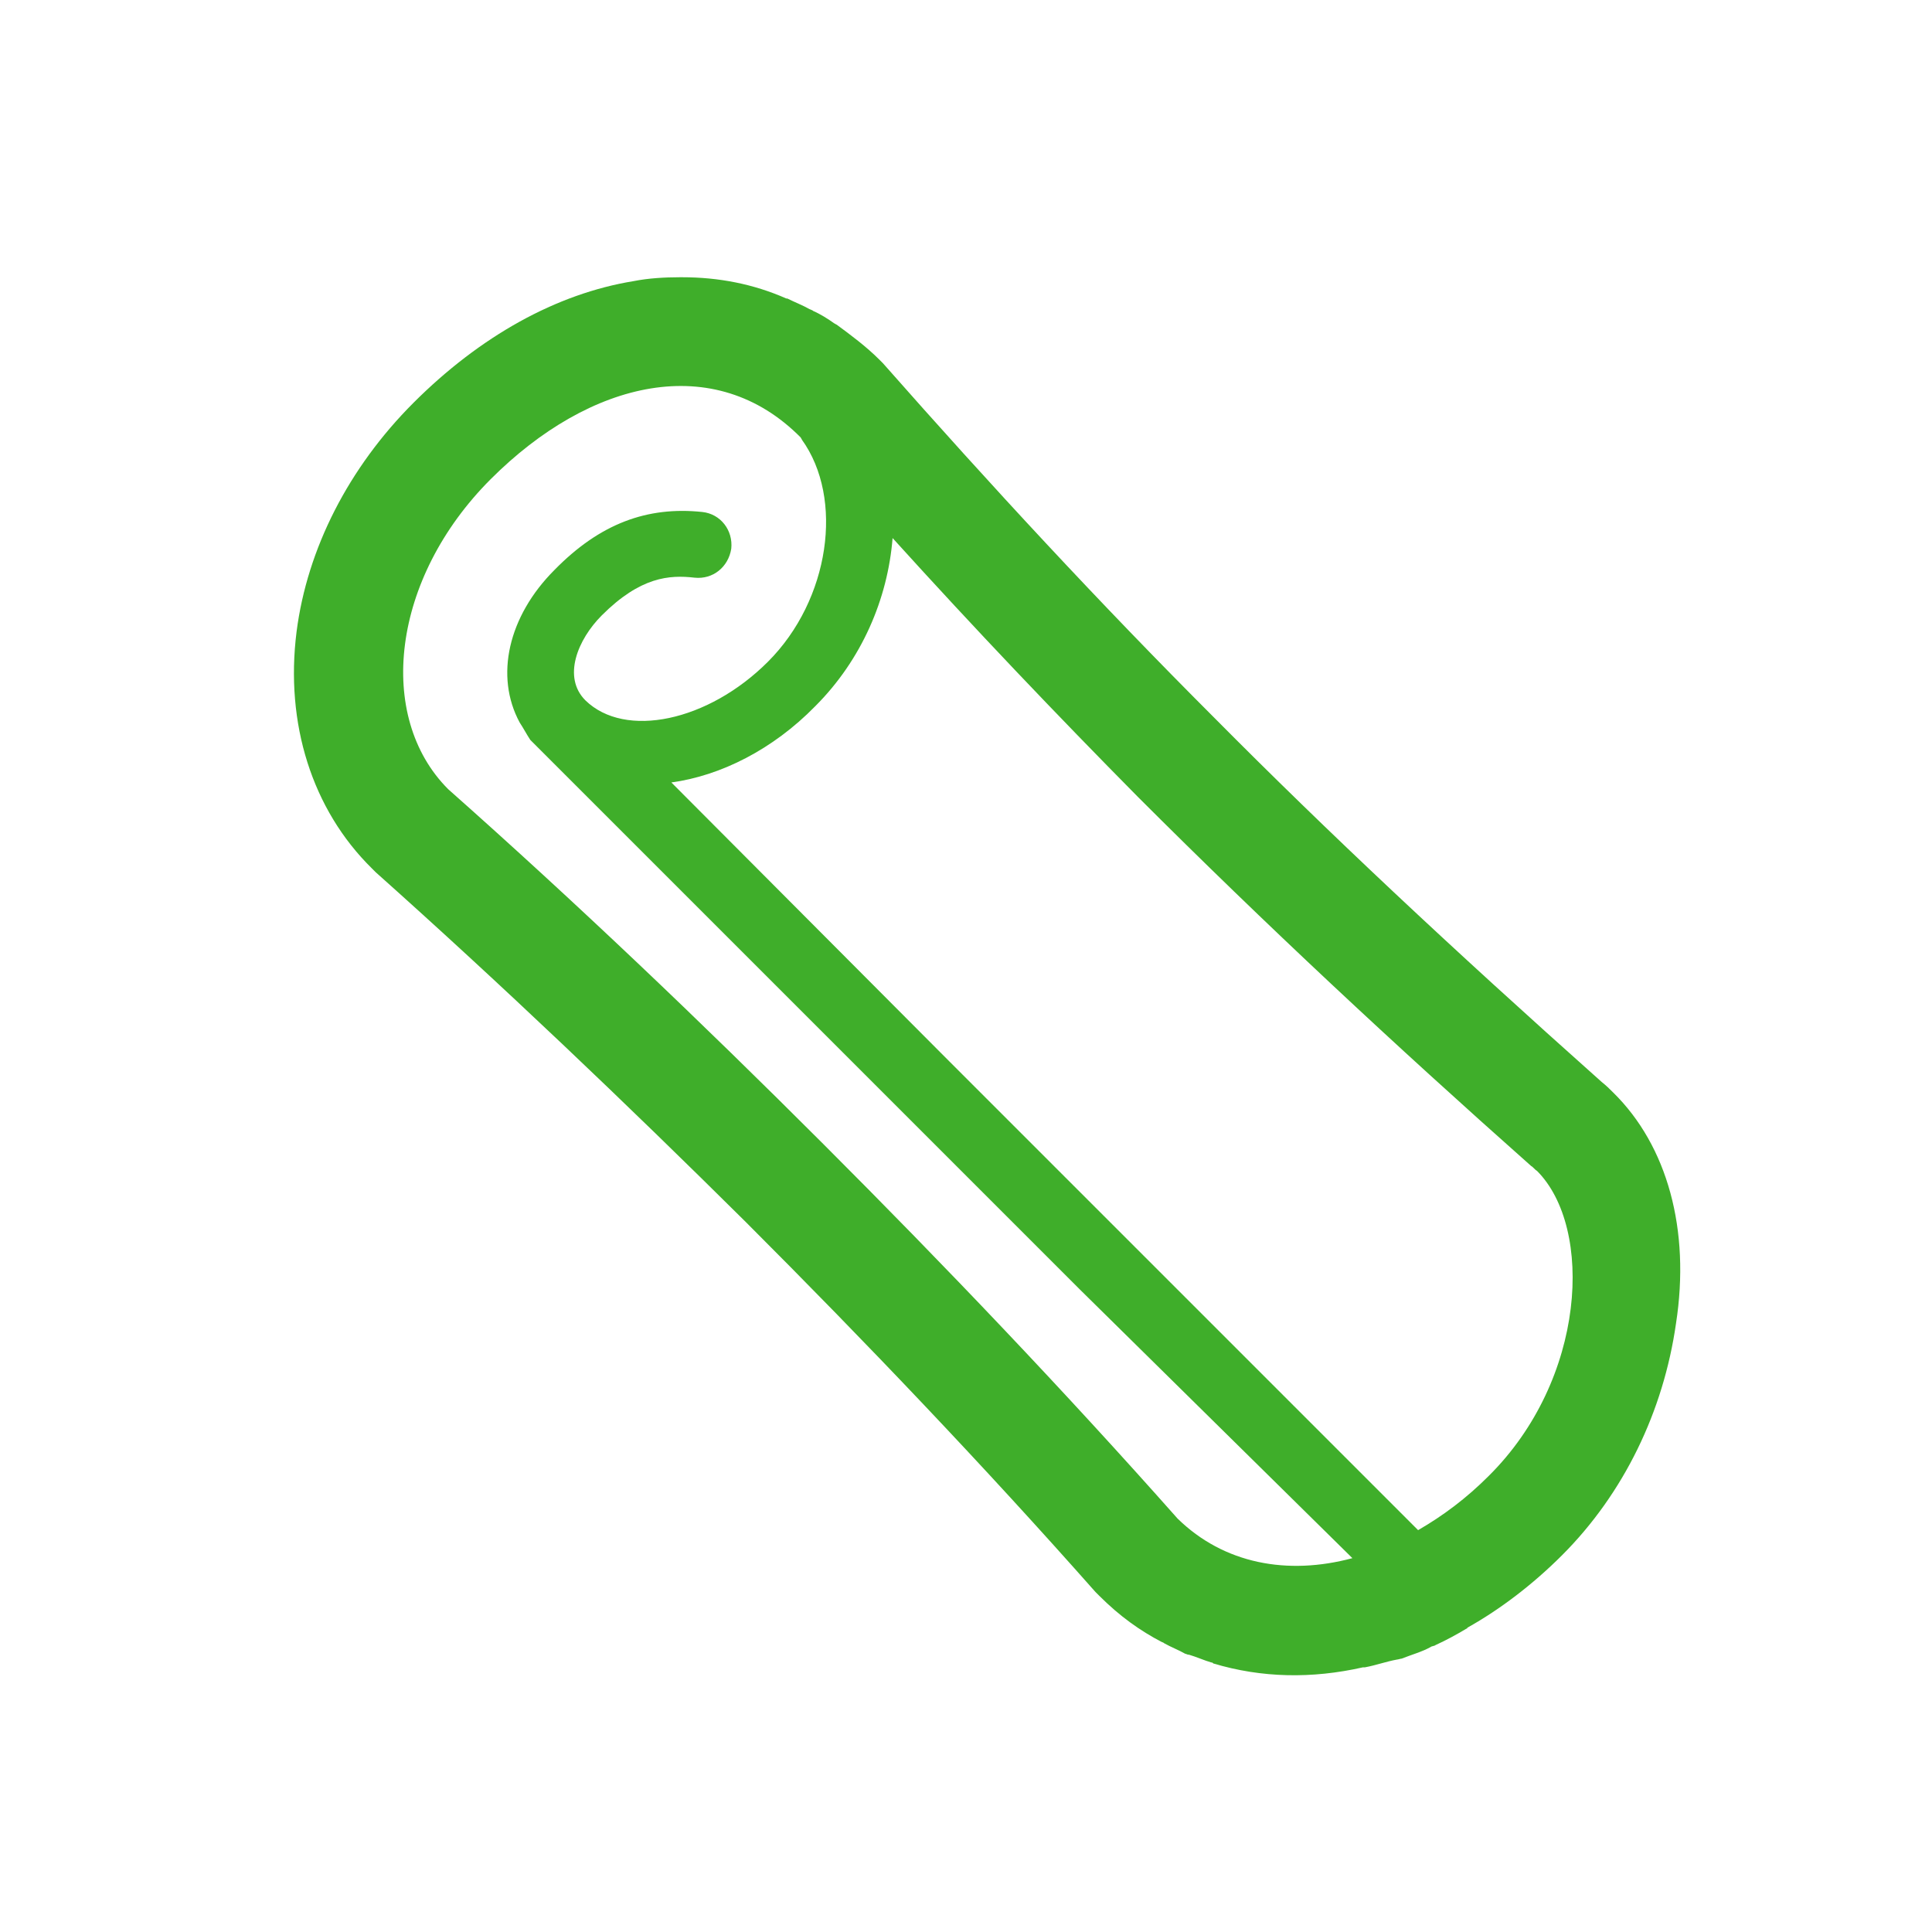 <?xml version="1.0" encoding="utf-8"?>
<!-- Generator: Adobe Illustrator 22.0.0, SVG Export Plug-In . SVG Version: 6.00 Build 0)  -->
<svg version="1.1" id="レイヤー_1" xmlns="http://www.w3.org/2000/svg" xmlns:xlink="http://www.w3.org/1999/xlink" x="0px"
	 y="0px" viewBox="0 0 200 200" style="enable-background:new 0 0 200 200;" xml:space="preserve">
<style type="text/css">
	.st0{fill:#3FAE2A;}
</style>
<g>
	<path class="st0" d="M167,113.1c-0.4-0.4-0.7-0.7-1.2-1.1c-15.6-13.9-28.4-25.9-40.1-37.7c-11.9-11.9-23.1-24-34.3-36.7l-0.2-0.2
		l-0.2-0.2c-1.3-1.3-2.9-2.5-4.4-3.6c-0.1,0-0.1-0.1-0.2-0.1c-0.7-0.5-1.5-1-2.2-1.3c-0.1-0.1-0.2-0.1-0.4-0.2
		c-0.7-0.4-1.5-0.7-2.3-1.1h-0.1c-3.4-1.5-7-2.2-10.8-2.2h-0.1h-0.1c-1.6,0-3.3,0.1-4.8,0.4c-8,1.3-15.9,5.7-22.8,12.6
		c-6.7,6.7-11,15.1-12.1,23.7c-1.2,9.5,1.6,18.4,7.8,24.5l0.2,0.2l0.2,0.2c13,11.6,25.9,23.9,38.3,36.2
		c12.5,12.5,24.7,25.3,36.2,38.3l0.2,0.2l0.2,0.2c2.1,2.1,4.2,3.6,6.5,4.8c0.1,0,0.2,0.1,0.2,0.1c0.7,0.4,1.5,0.7,2.2,1.1
		c0.1,0,0.2,0.1,0.4,0.1c0.7,0.2,1.6,0.6,2.3,0.8c0.1,0,0.1,0,0.2,0.1c5,1.5,10.2,1.6,15.5,0.4c0.1,0,0.1,0,0.2,0
		c1.1-0.2,2.2-0.6,3.3-0.8c0.1,0,0.4-0.1,0.5-0.1c1-0.4,2.1-0.7,3-1.2c0.1-0.1,0.4-0.1,0.5-0.2c1.1-0.5,2.2-1.1,3.2-1.7
		c0,0,0.1,0,0.1-0.1c3.4-1.9,6.8-4.5,9.8-7.5c6.4-6.4,10.5-14.9,11.8-24C175,127.3,172.6,118.6,167,113.1z M140,161.3
		c-6.7,1.8-13.3,0.6-18.1-4.1l0,0C110.2,144,97.8,131,85.2,118.4s-25.6-25-38.8-36.7l0,0c-7.5-7.5-5.9-21.8,4.4-32.1
		S74,36.3,82.9,45.3l0,0c0,0.1,0.1,0.1,0.1,0.2c4.4,6.1,2.9,16.6-3.5,23c-6.2,6.2-14.8,8-18.9,4c-2.4-2.4-0.8-6.3,1.7-8.8
		c4-4,7-4.2,9.6-3.9c1.9,0.2,3.5-1.1,3.8-3c0.2-1.9-1.1-3.6-3-3.8C67,52.4,62.1,54.2,57.4,59c-4.8,4.8-6.2,11-3.6,15.8
		c0.4,0.6,0.7,1.2,1.1,1.8l0,0l56.9,56.9L140,161.3z M69.5,81c5.1-0.7,10.5-3.4,14.9-7.9c4.8-4.8,7.5-11.1,8-17.4
		c8.6,9.5,17,18.3,25.4,26.8c13.2,13.2,26.5,25.6,40.7,38.2c0.2,0.1,0.4,0.4,0.6,0.5c5.9,5.9,5.1,21.6-5,31.6
		c-2.3,2.3-4.7,4.1-7.3,5.6l-48.5-48.5L69.5,81z"/>
</g>
</svg>

